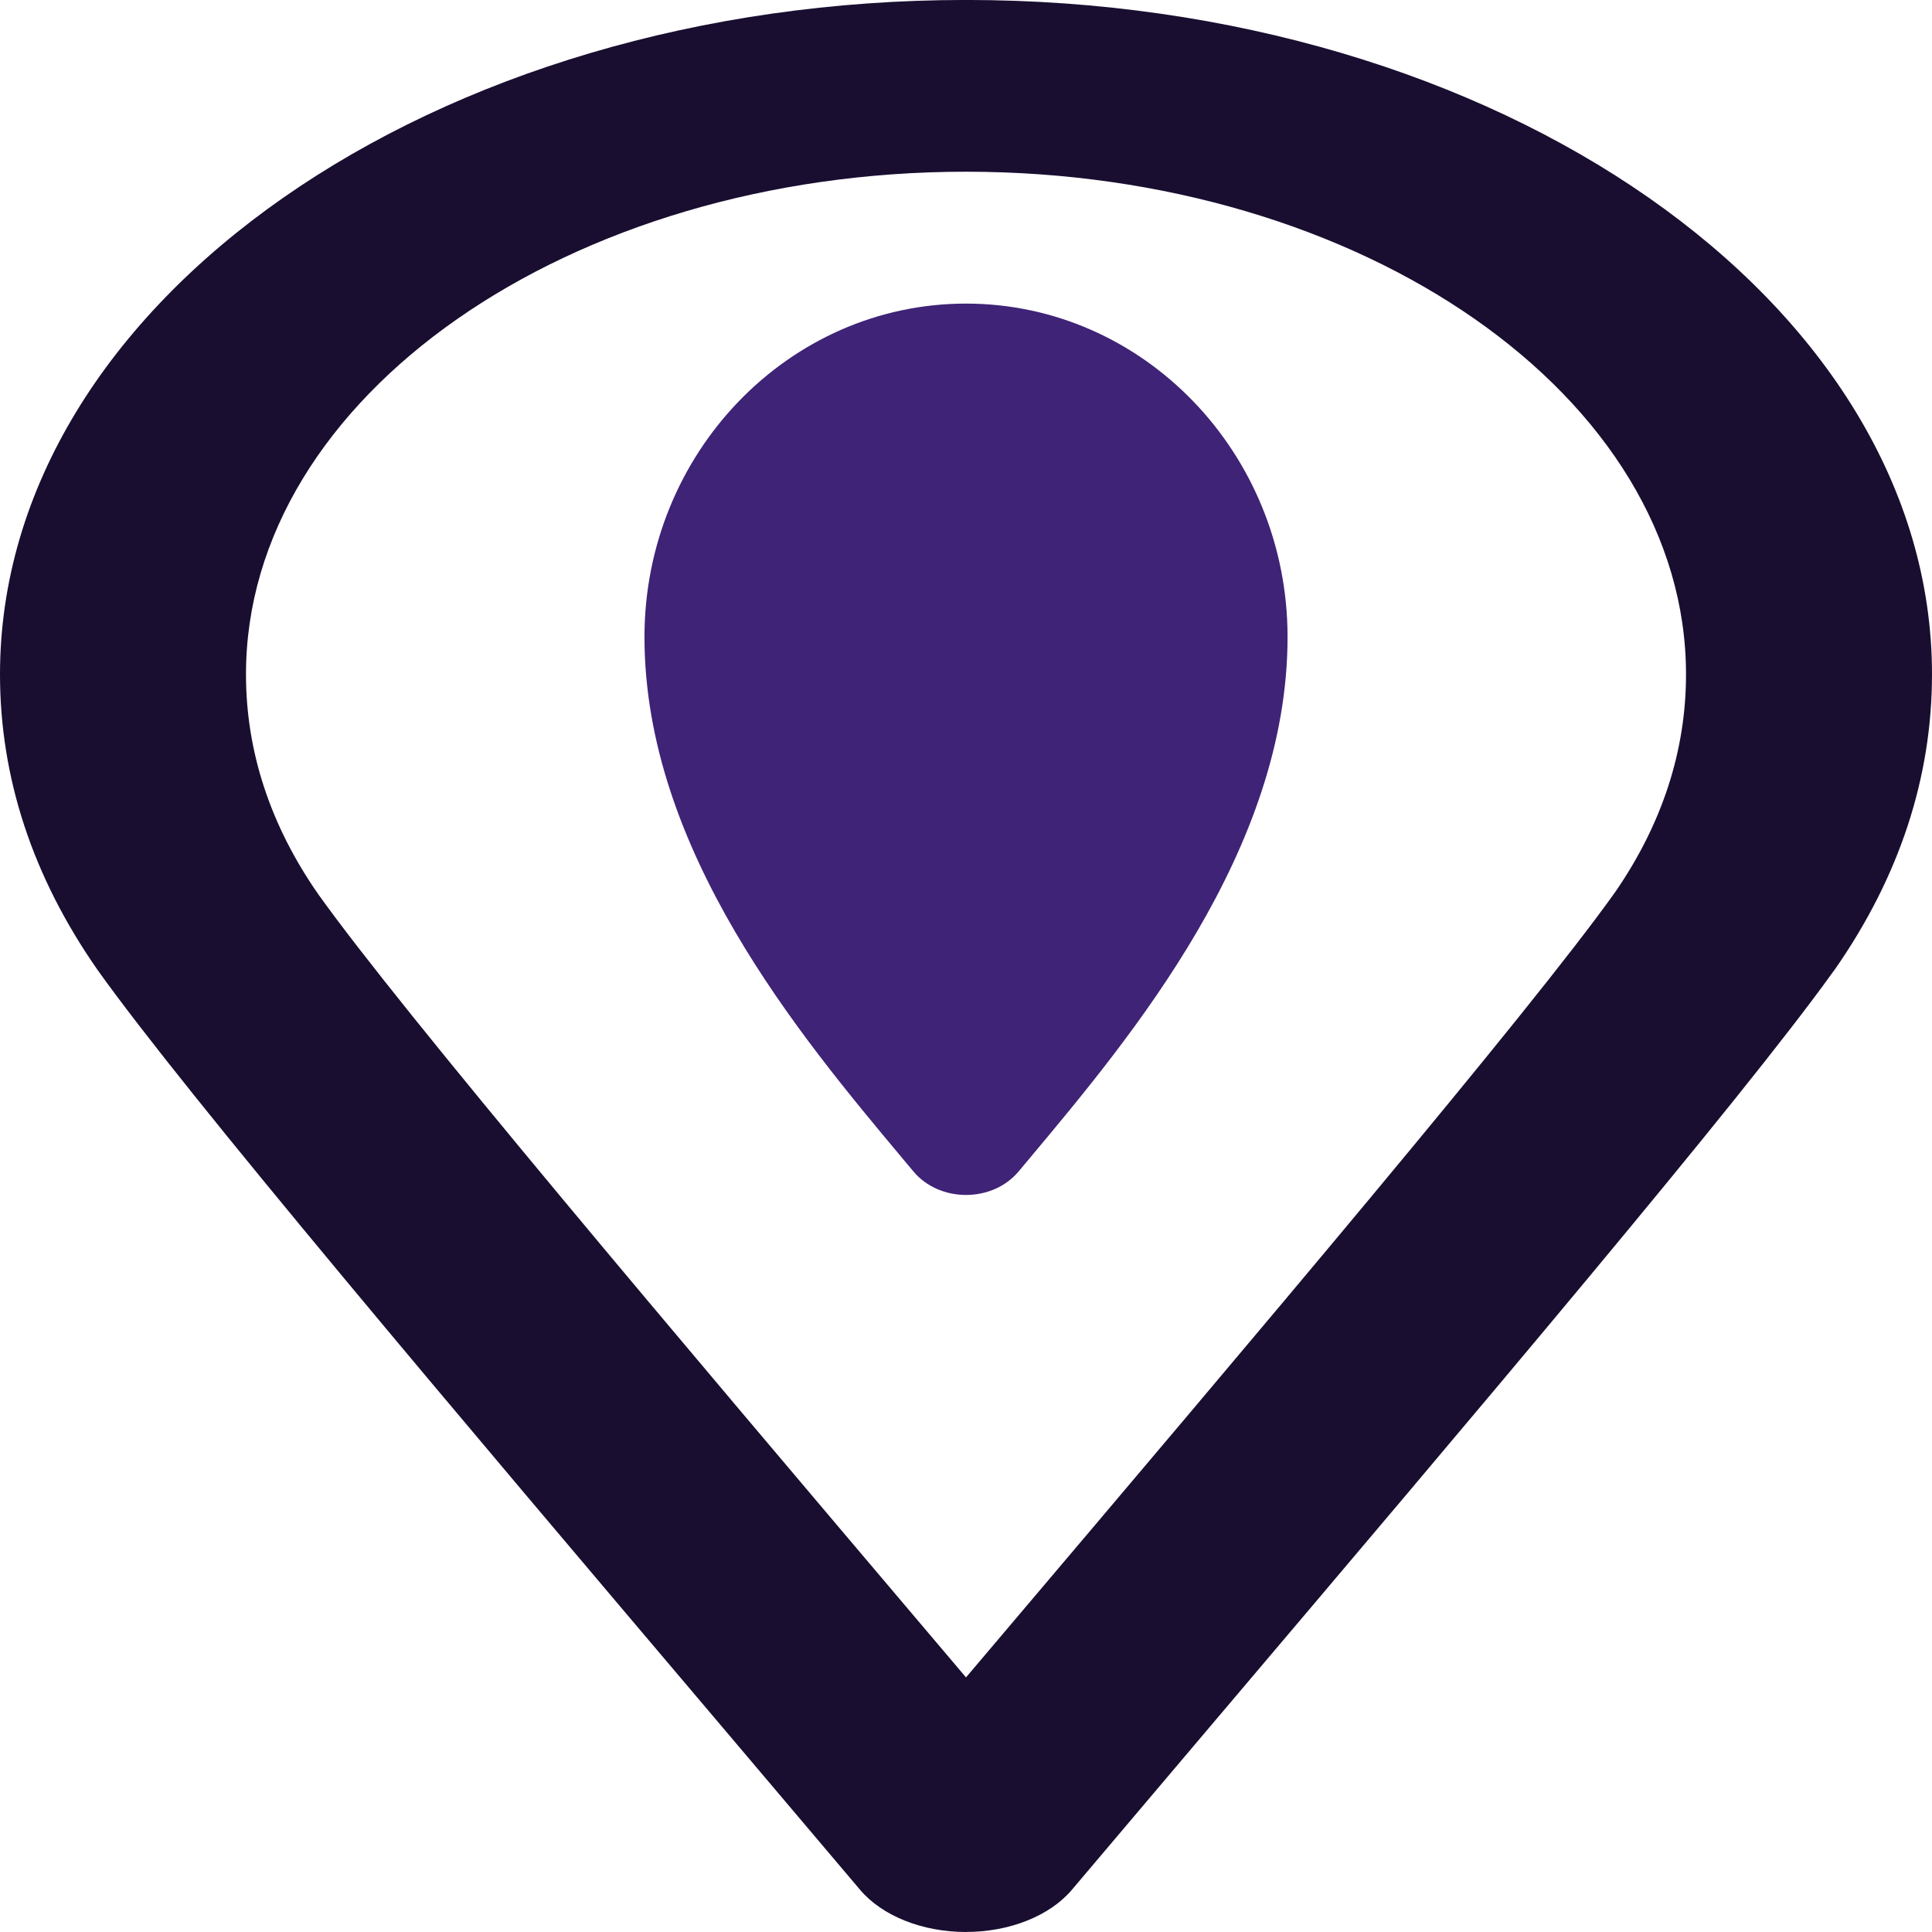 <?xml version="1.0" encoding="UTF-8"?>
<!DOCTYPE svg PUBLIC "-//W3C//DTD SVG 1.1//EN" "http://www.w3.org/Graphics/SVG/1.1/DTD/svg11.dtd">
<!-- Creator: CorelDRAW -->
<svg xmlns="http://www.w3.org/2000/svg" xml:space="preserve" width="0.5in" height="0.5in" version="1.1" style="shape-rendering:geometricPrecision; text-rendering:geometricPrecision; image-rendering:optimizeQuality; fill-rule:evenodd; clip-rule:evenodd"
viewBox="0 0 500 500"
 xmlns:xlink="http://www.w3.org/1999/xlink"
 xmlns:xodm="http://www.corel.com/coreldraw/odm/2003">
 <defs>
  <style type="text/css">
   <![CDATA[
    .fil0 {fill:#190E30;fill-rule:nonzero}
    .fil1 {fill:#3F2377;fill-rule:nonzero}
   ]]>
  </style>
 </defs>
 <g id="Layer_x0020_1">
  <path class="fil0" d="M250 500c-11.26,0 -21.69,-4.15 -27.41,-10.92l-34.89 -41.21c-71.65,-84.56 -139.32,-164.43 -162.43,-196.82 -16.81,-24.06 -25.27,-49.75 -25.27,-76.52 0,-96.24 112.15,-174.54 250,-174.54 137.85,0 250,78.3 250,174.53 0,26.75 -8.46,52.44 -25.12,76.34 -0.2,0.29 -0.42,0.58 -0.64,0.86 -23.56,32.83 -90.8,112.19 -161.96,196.16l-34.87 41.19c-5.72,6.77 -16.15,10.92 -27.41,10.92zm0 -455.56c-102.75,0 -186.34,58.35 -186.34,130.09 0,19.96 6.3,39.09 18.7,56.89 21.96,30.76 92.16,113.61 160.05,193.73l7.59 8.96 7.49 -8.84c67.93,-80.18 138.17,-163.08 160.26,-194.04 0.11,-0.14 0.2,-0.29 0.31,-0.43 12.13,-17.62 18.28,-36.55 18.28,-56.27 0,-71.74 -83.59,-130.09 -186.34,-130.09z"/>
  <path class="fil1" d="M233.63 299.87l2.71 3.24c6.81,8.2 20.52,8.17 27.29,0.04l2.74 -3.27c26.63,-31.81 66.85,-79.9 66.85,-135.03 0,-47.57 -37.33,-86.28 -83.22,-86.28 -45.88,0 -83.21,38.7 -83.21,86.28 0,55.14 40.23,103.21 66.84,135.02z"/>
 </g>
</svg>
